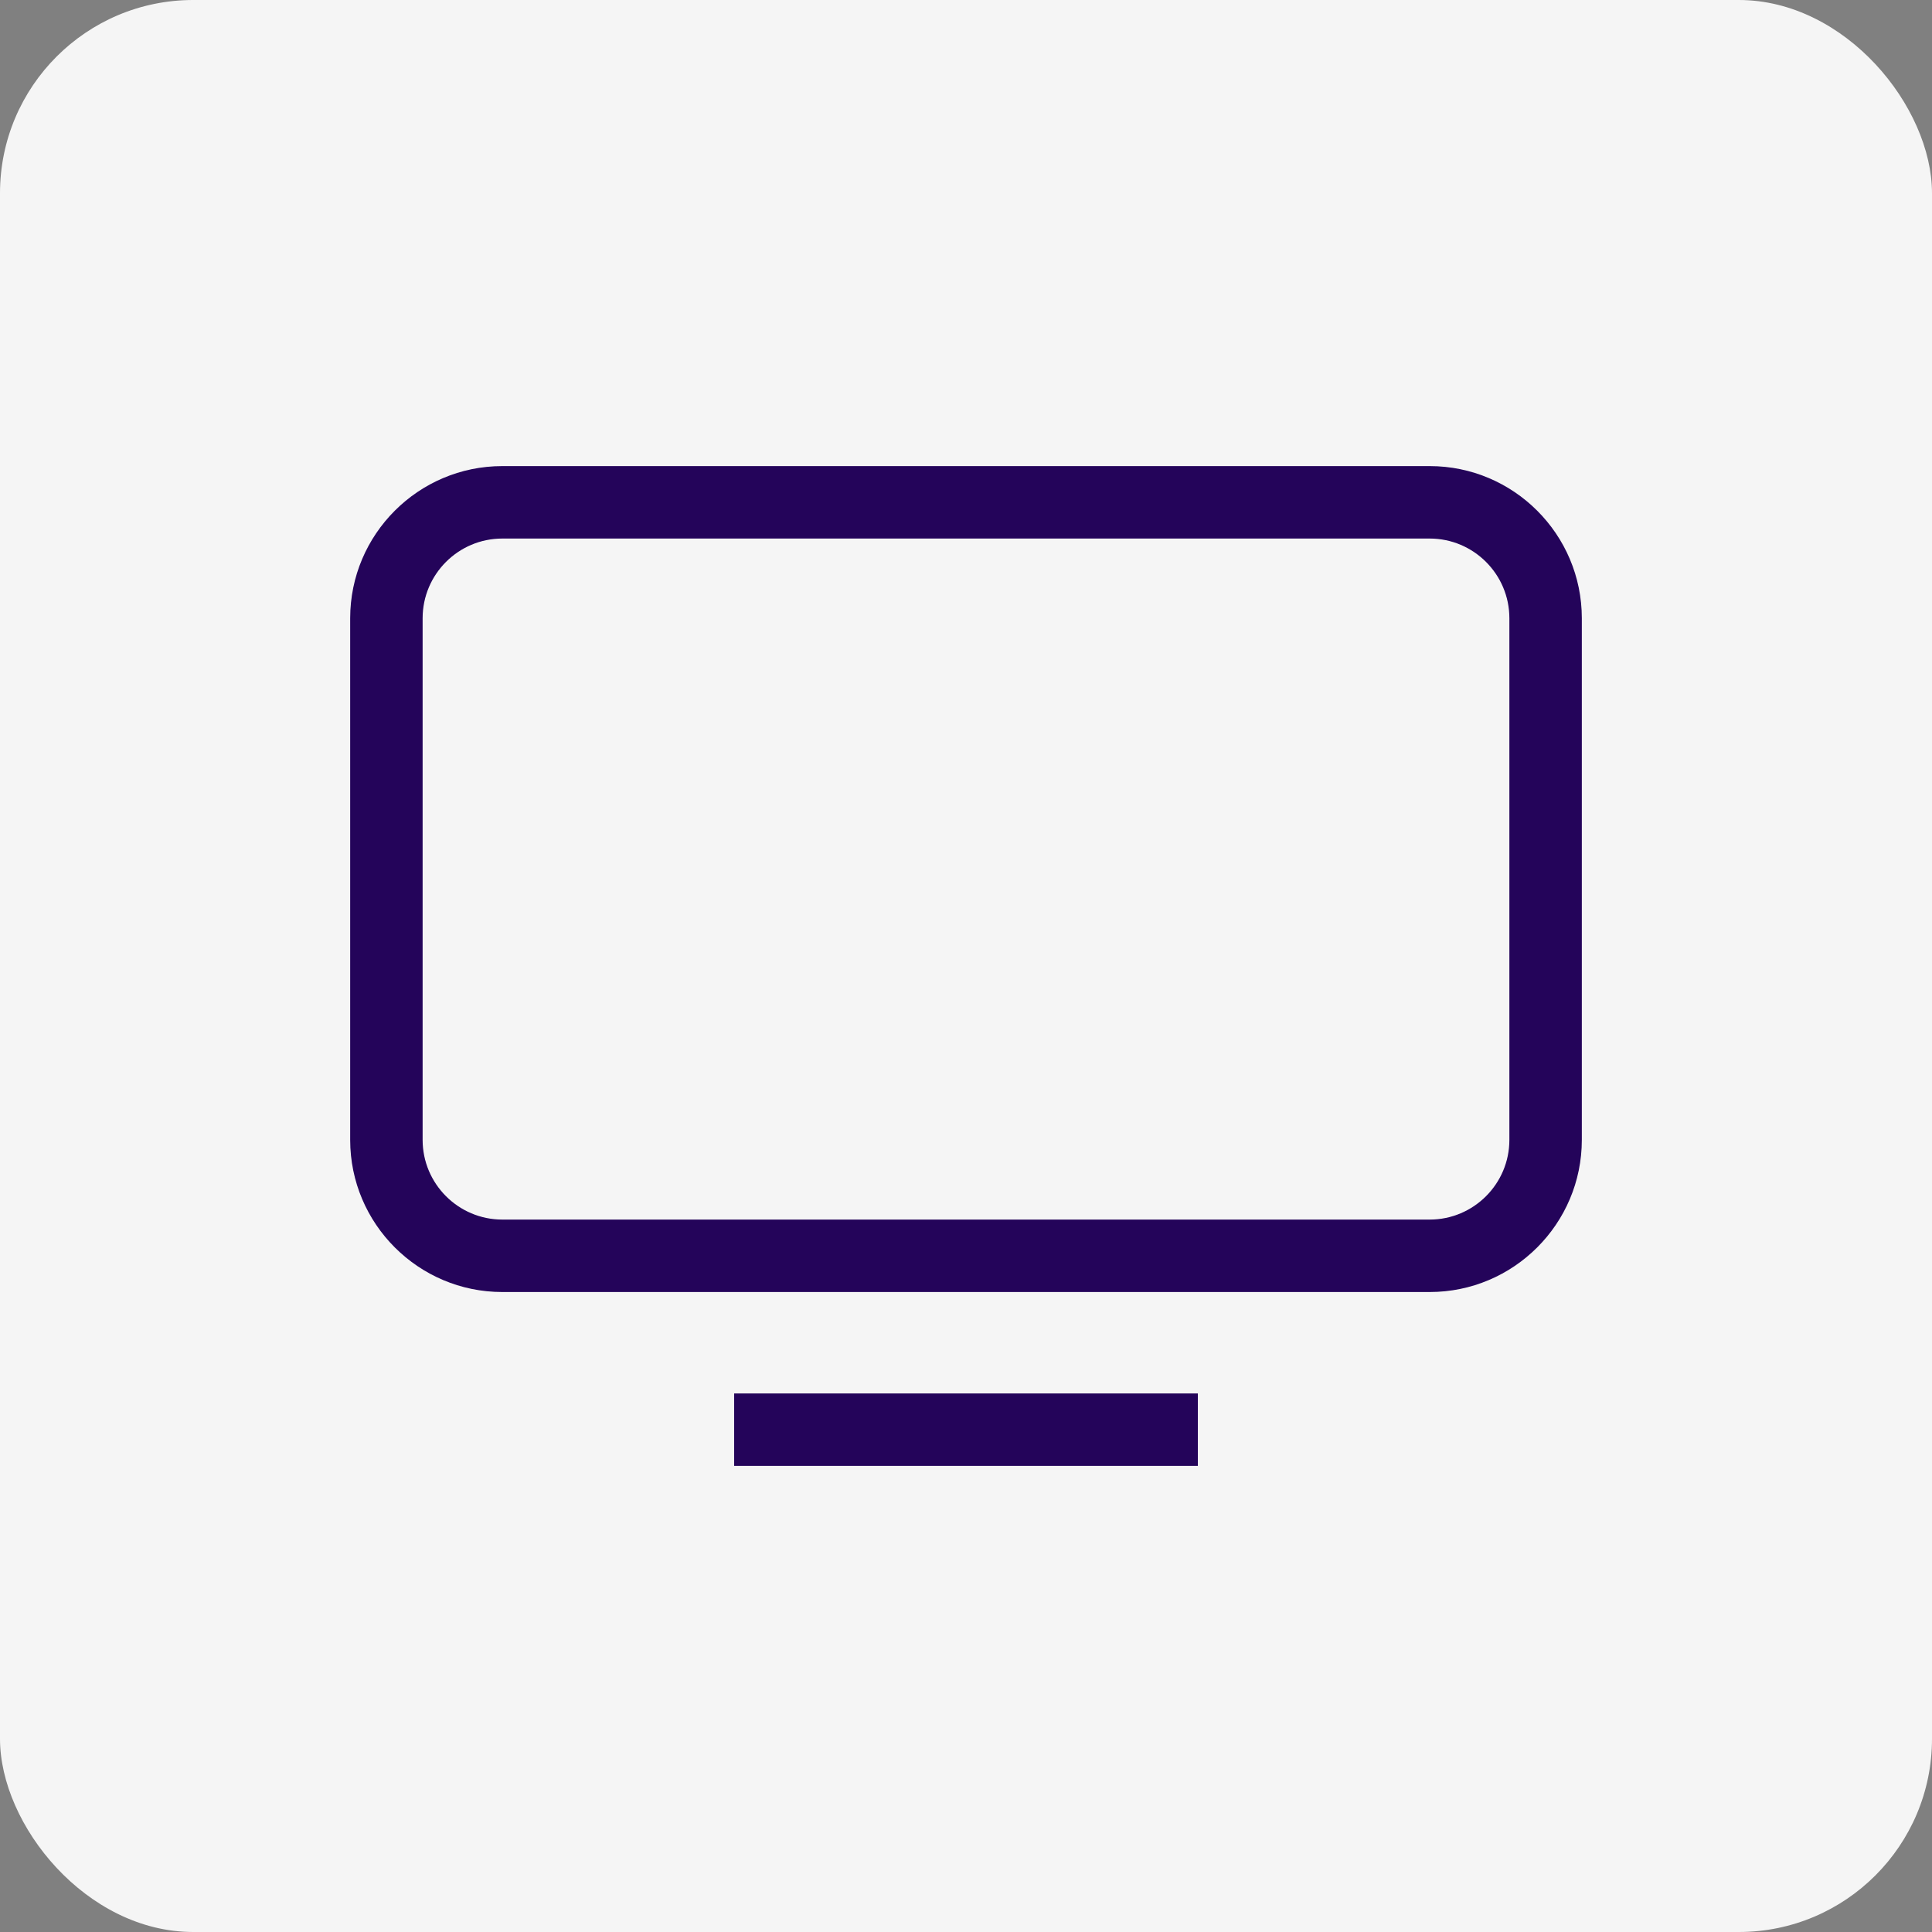 <?xml version="1.0" encoding="UTF-8"?>
<svg id="Layer_1" data-name="Layer 1" xmlns="http://www.w3.org/2000/svg" version="1.1" viewBox="0 0 80 80">
  <rect x="0" y="0" width="80" height="80" fill="#808080" stroke="none"/>
  <defs>
    <style>
      .cls-1 {
        fill: #24045a;
      }

      .cls-1, .cls-2 {
        stroke-width: 0px;
      }

      .cls-2 {
        fill: #f5f5f5;
      }
    </style>
  </defs>
  <rect class="cls-2" width="80" height="80" rx="8" ry="8"/>
  <g>
    <path class="cls-1" d="M59.2,19.3H20.8c-3.474,0-6.3,2.826-6.3,6.3v21.6c0,3.474,2.826,6.3,6.3,6.3h38.4c3.474,0,6.3-2.826,6.3-6.3v-21.6c0-3.474-2.826-6.3-6.3-6.3ZM62.5,47.2c0,1.82-1.48,3.3-3.3,3.3H20.8c-1.819,0-3.3-1.48-3.3-3.3v-21.6c0-1.82,1.48-3.3,3.3-3.3h38.4c1.82,0,3.3,1.48,3.3,3.3v21.6Z"/>
    <rect class="cls-1" x="30.4" y="57.7" width="19.2" height="3"/>
  </g>
</svg>